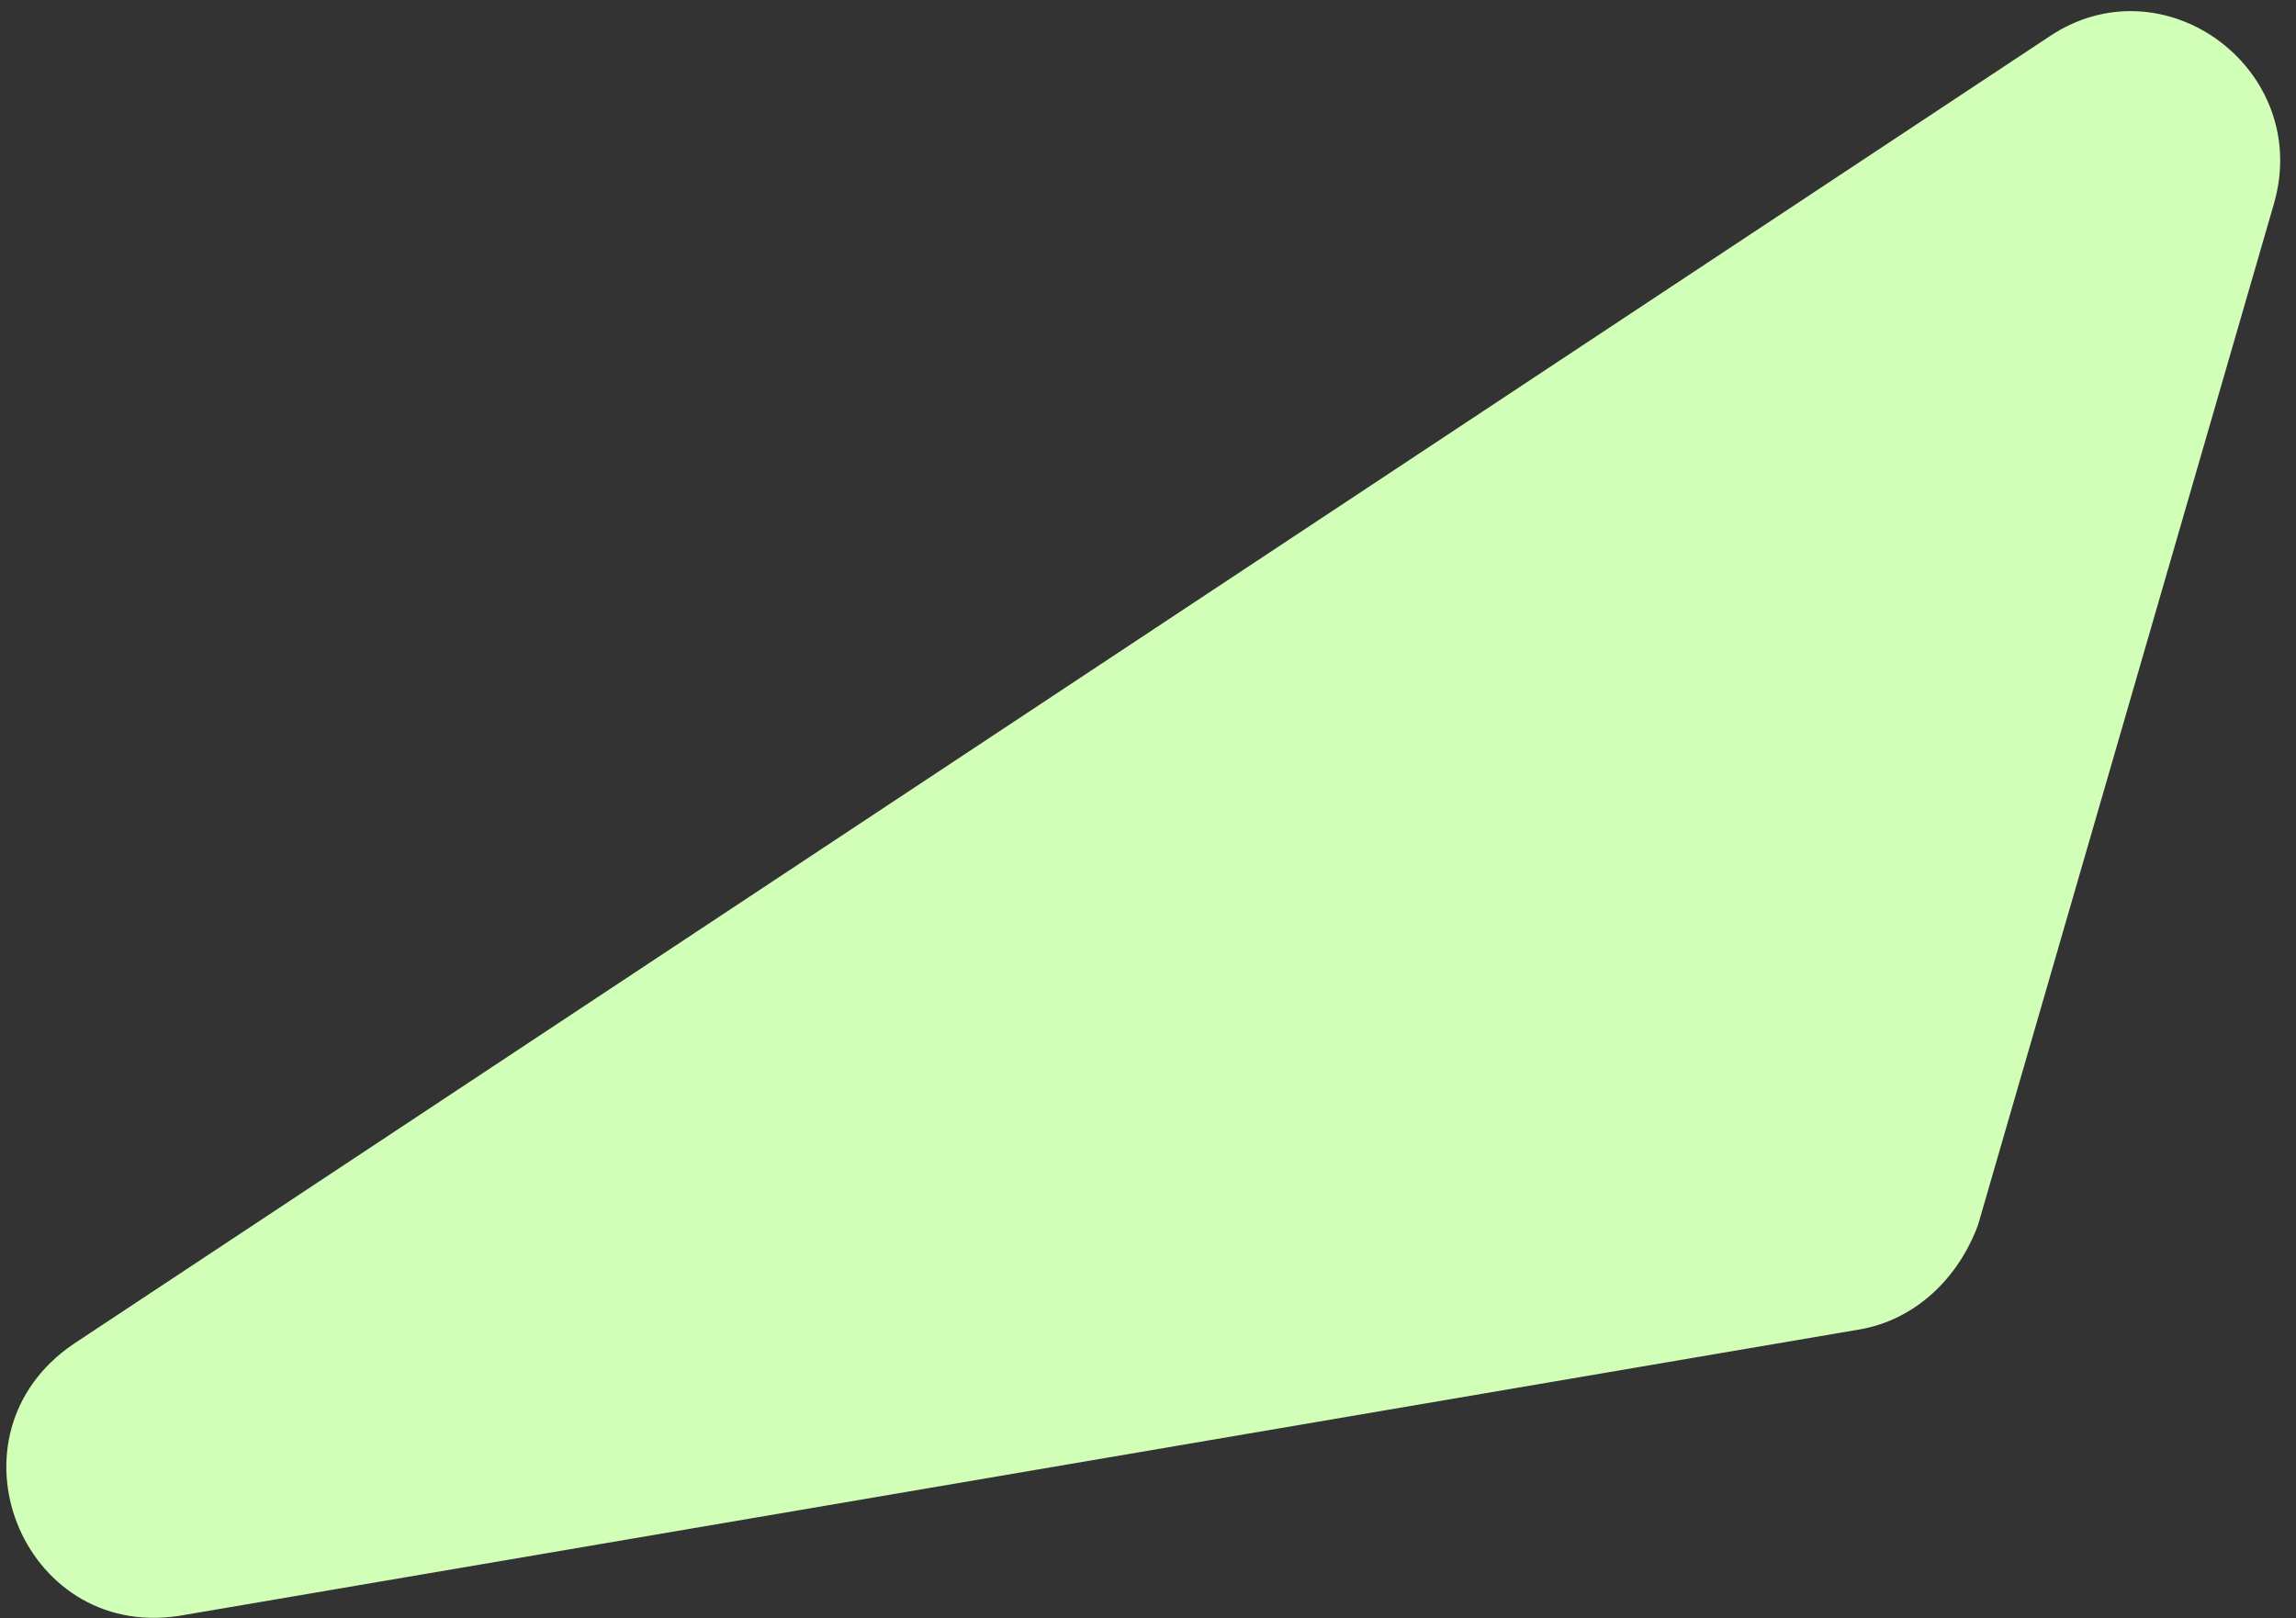 <svg width="122" height="86" viewBox="0 0 122 86" fill="none" xmlns="http://www.w3.org/2000/svg">
<rect x="0" y="0" width="122" height="86" fill="#333333" stroke="none"/>
<path d="M108.914 1.926L3.914 71.419C-3.187 76.237 1.125 87.143 9.494 85.875L98.769 70.658C101.813 70.15 104.095 67.868 105.11 65.078L120.834 10.803C122.863 3.701 115.001 -2.132 108.914 1.926Z" fill="#D1FFB8"/>
</svg>
